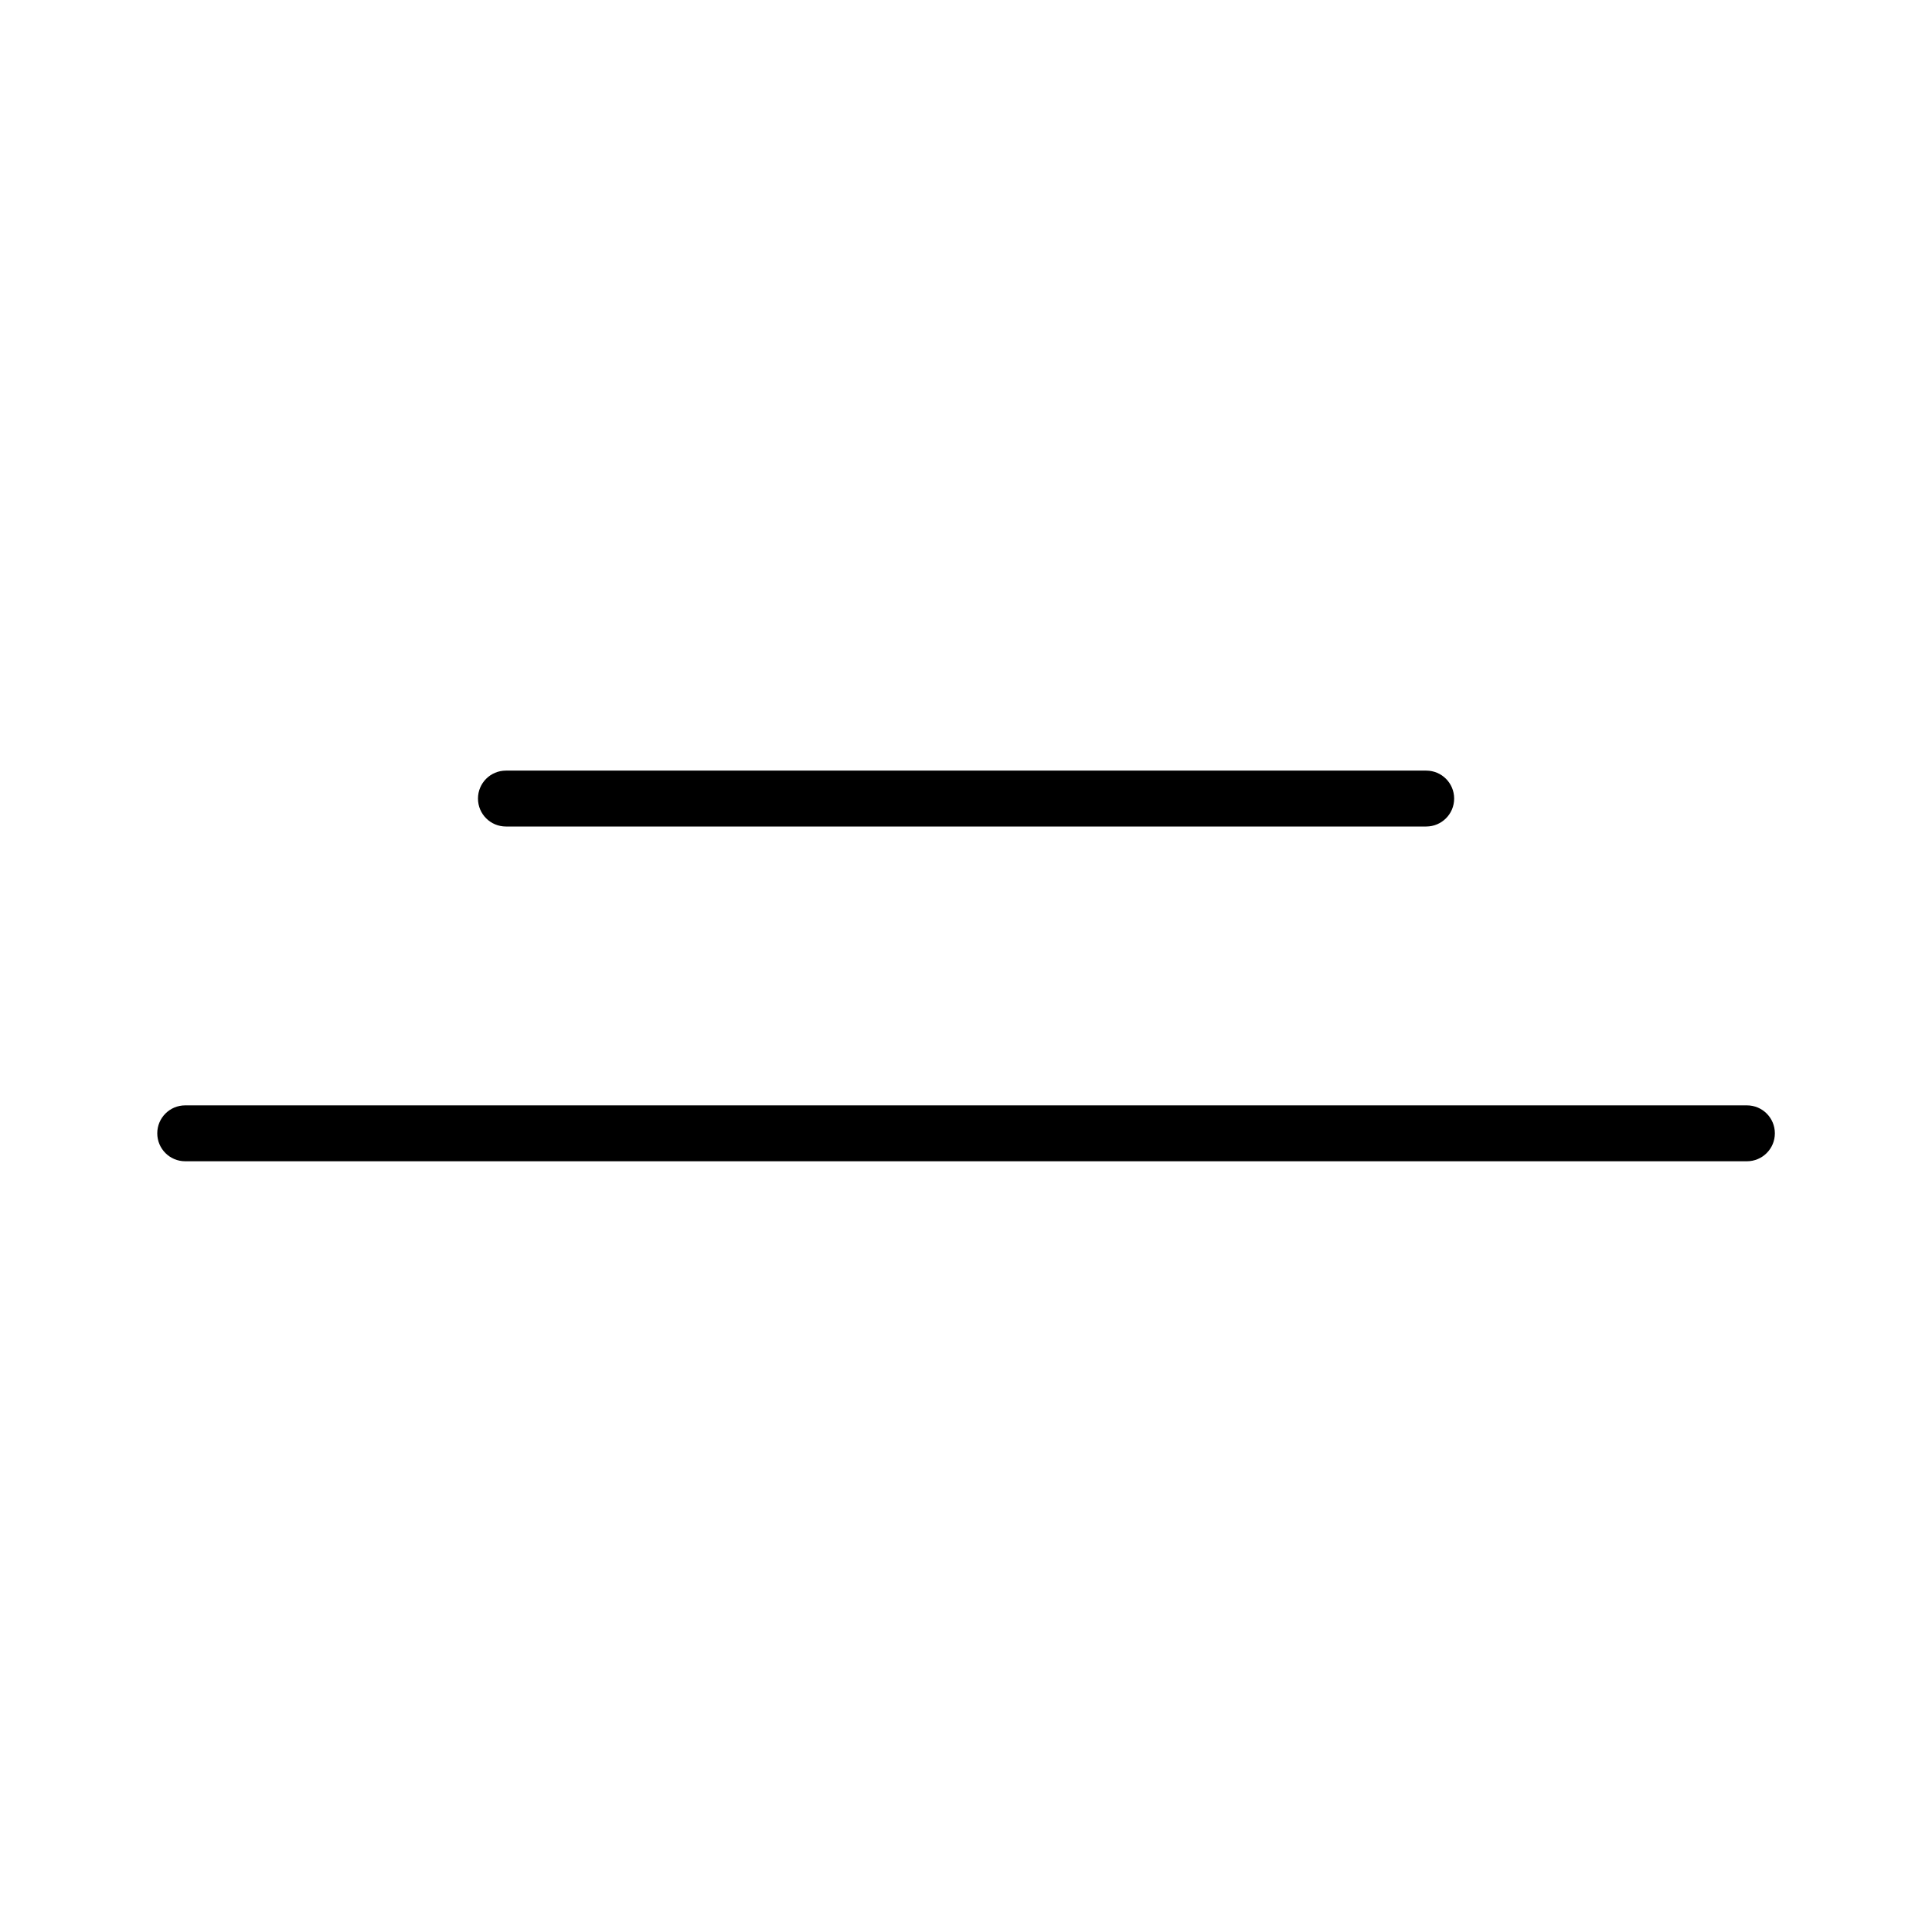 <?xml version="1.0" encoding="UTF-8"?>
<svg id="Livello_1" data-name="Livello 1" xmlns="http://www.w3.org/2000/svg" viewBox="0 0 150 150">
  <g id="Raggruppa_12241" data-name="Raggruppa 12241">
    <g id="Linea_10" data-name="Linea 10">
      <path d="M110.72,64.17H39.28c-1.2,0-2.17-.97-2.17-2.17s.97-2.17,2.17-2.17h71.45c1.2,0,2.17.97,2.17,2.17s-.97,2.17-2.17,2.17Z"/>
    </g>
    <g id="Linea_11" data-name="Linea 11">
      <path d="M135.62,90.16H14.38c-1.2,0-2.17-.97-2.17-2.17s.97-2.17,2.17-2.17h121.25c1.2,0,2.17.97,2.17,2.17s-.97,2.17-2.17,2.17Z"/>
    </g>
  </g>
</svg>